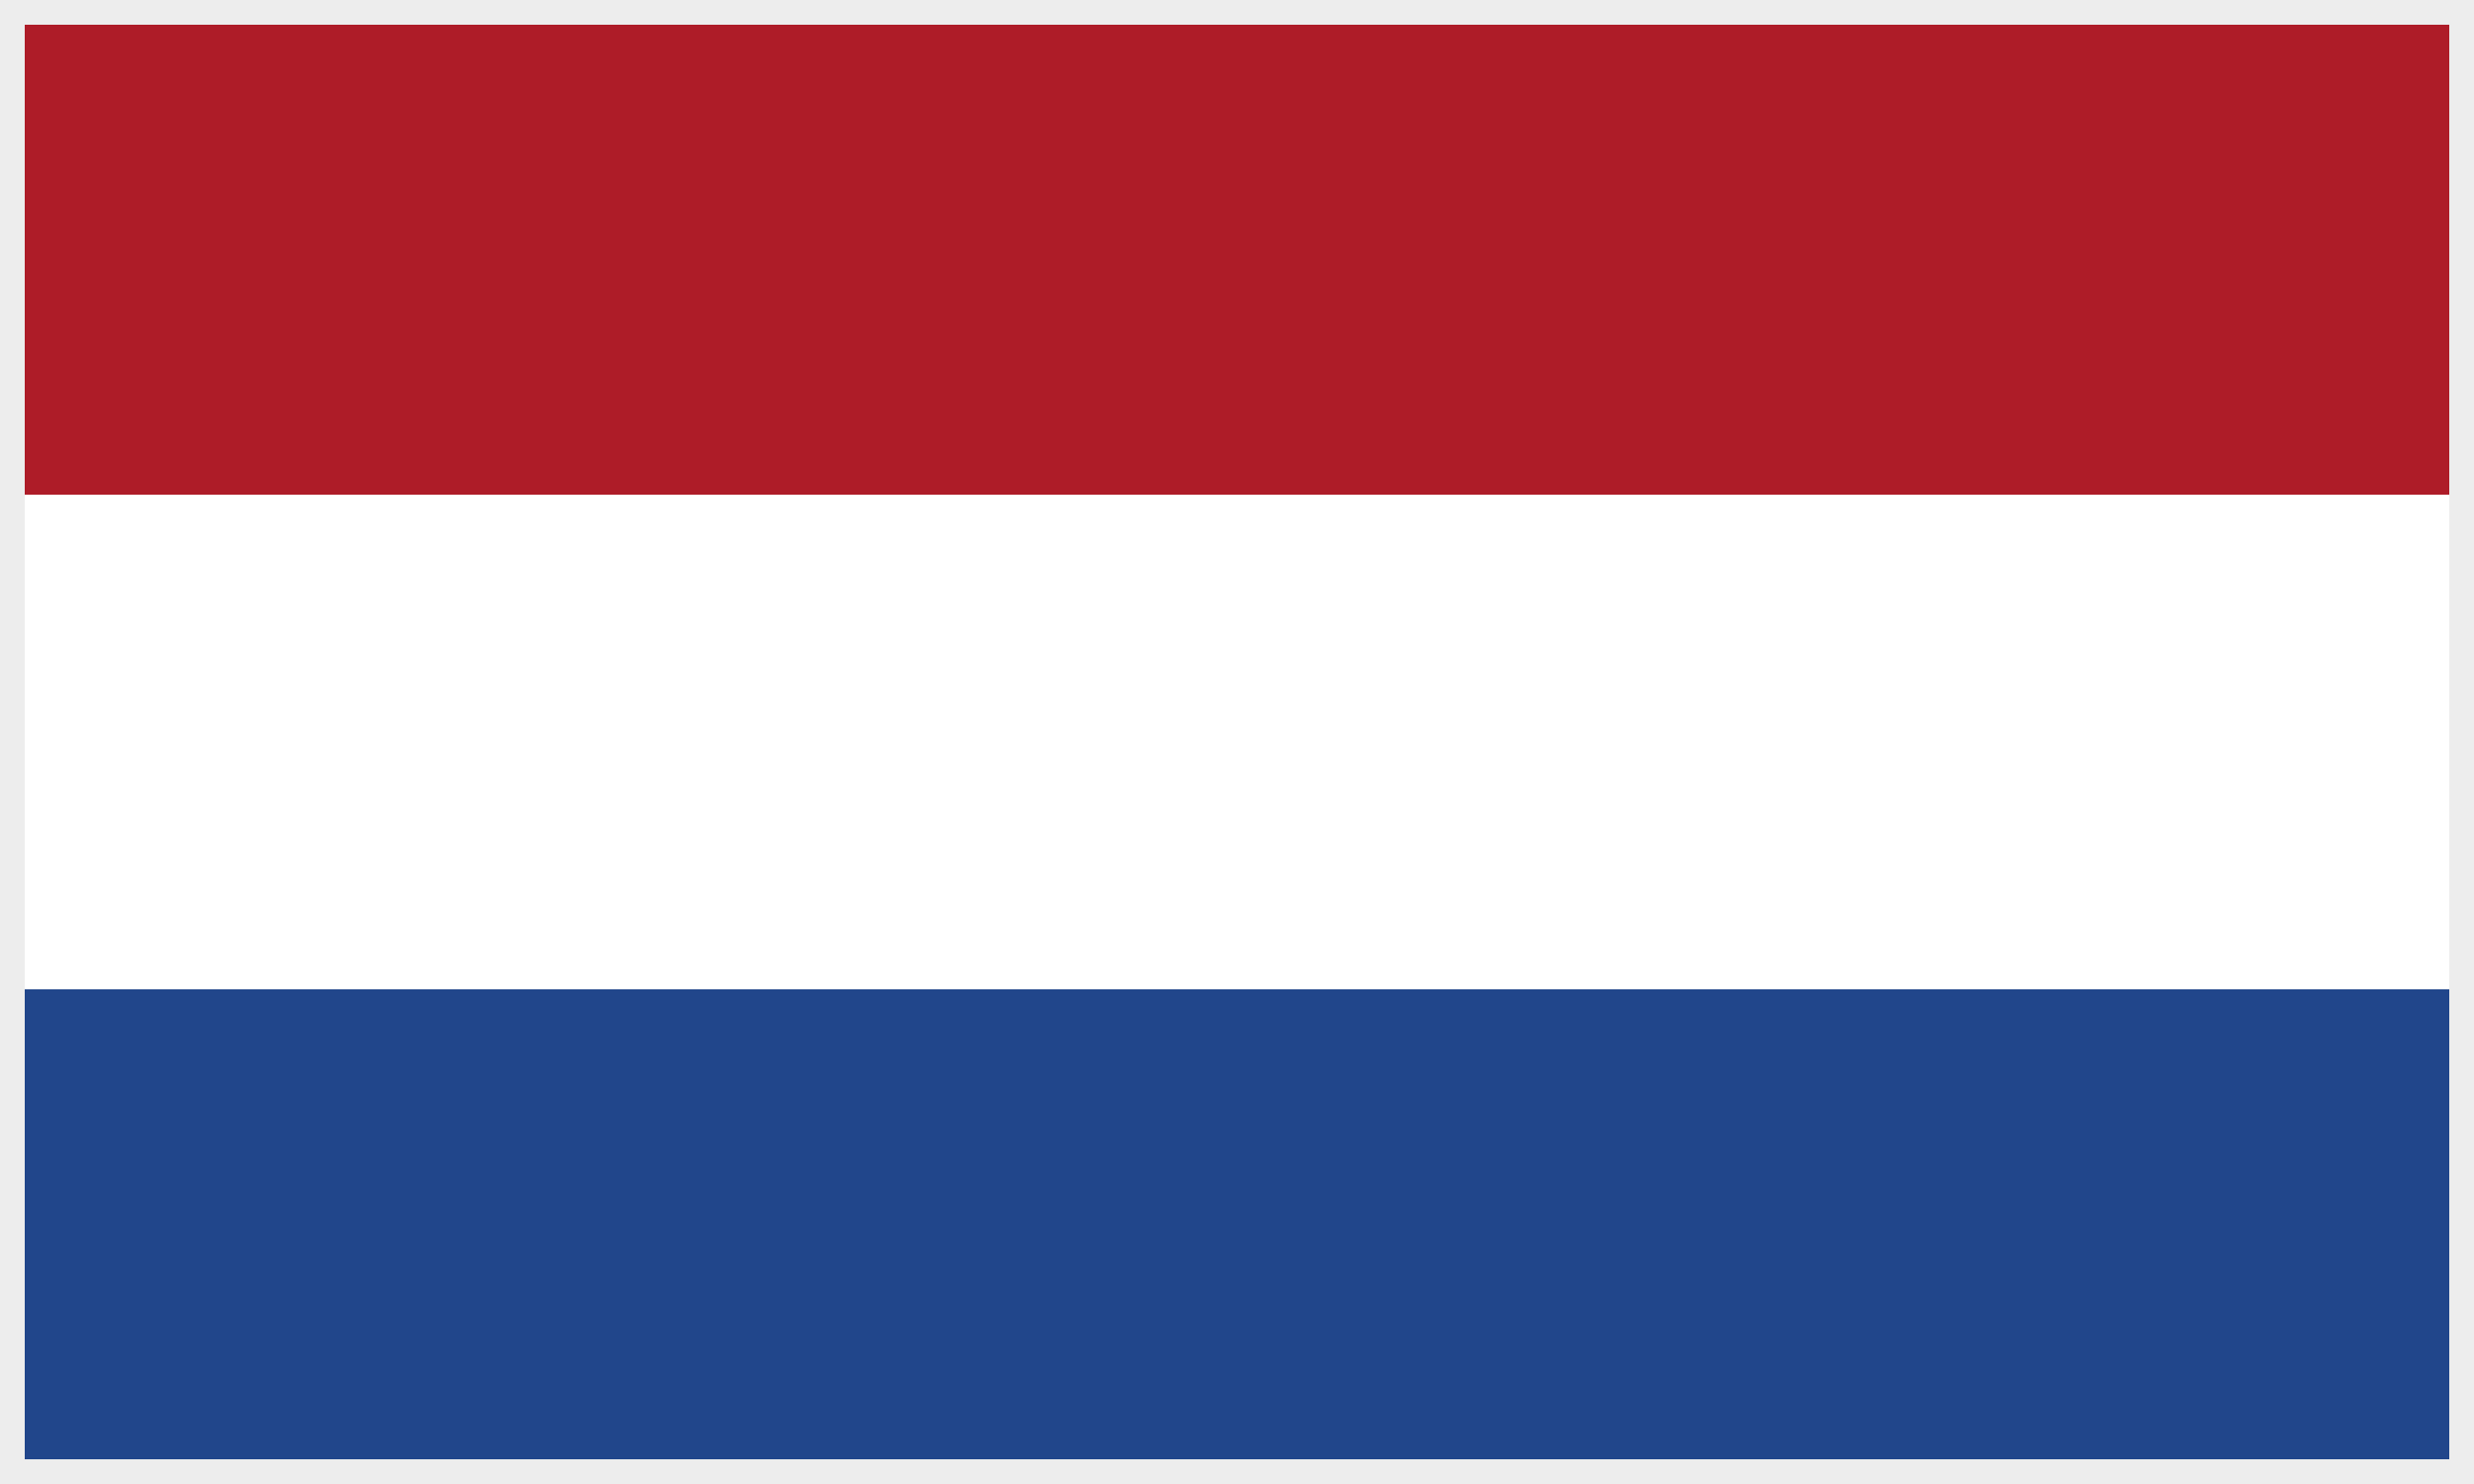 <svg width="100" height="60" viewBox="0 0 100 60" fill="none" xmlns="http://www.w3.org/2000/svg">
<rect x="0" y="0" width="100" height="60" fill="#808080" stroke="none"/>
<g clip-path="url(#clip0_5268_425802)">
<path d="M0.167 0H100.167V60H0.167V0Z" fill="#21468B"/>
<path d="M0.167 0H100.167V40H0.167V0Z" fill="white"/>
<path d="M0.167 0H100.167V20H0.167V0Z" fill="#AE1C28"/>
</g>
<rect x="0.5" y="0.5" width="99" height="59" stroke="#EDEDED"/>
<defs>
<clipPath id="clip0_5268_425802">
<rect width="100" height="60" fill="white"/>
</clipPath>
</defs>
</svg>
